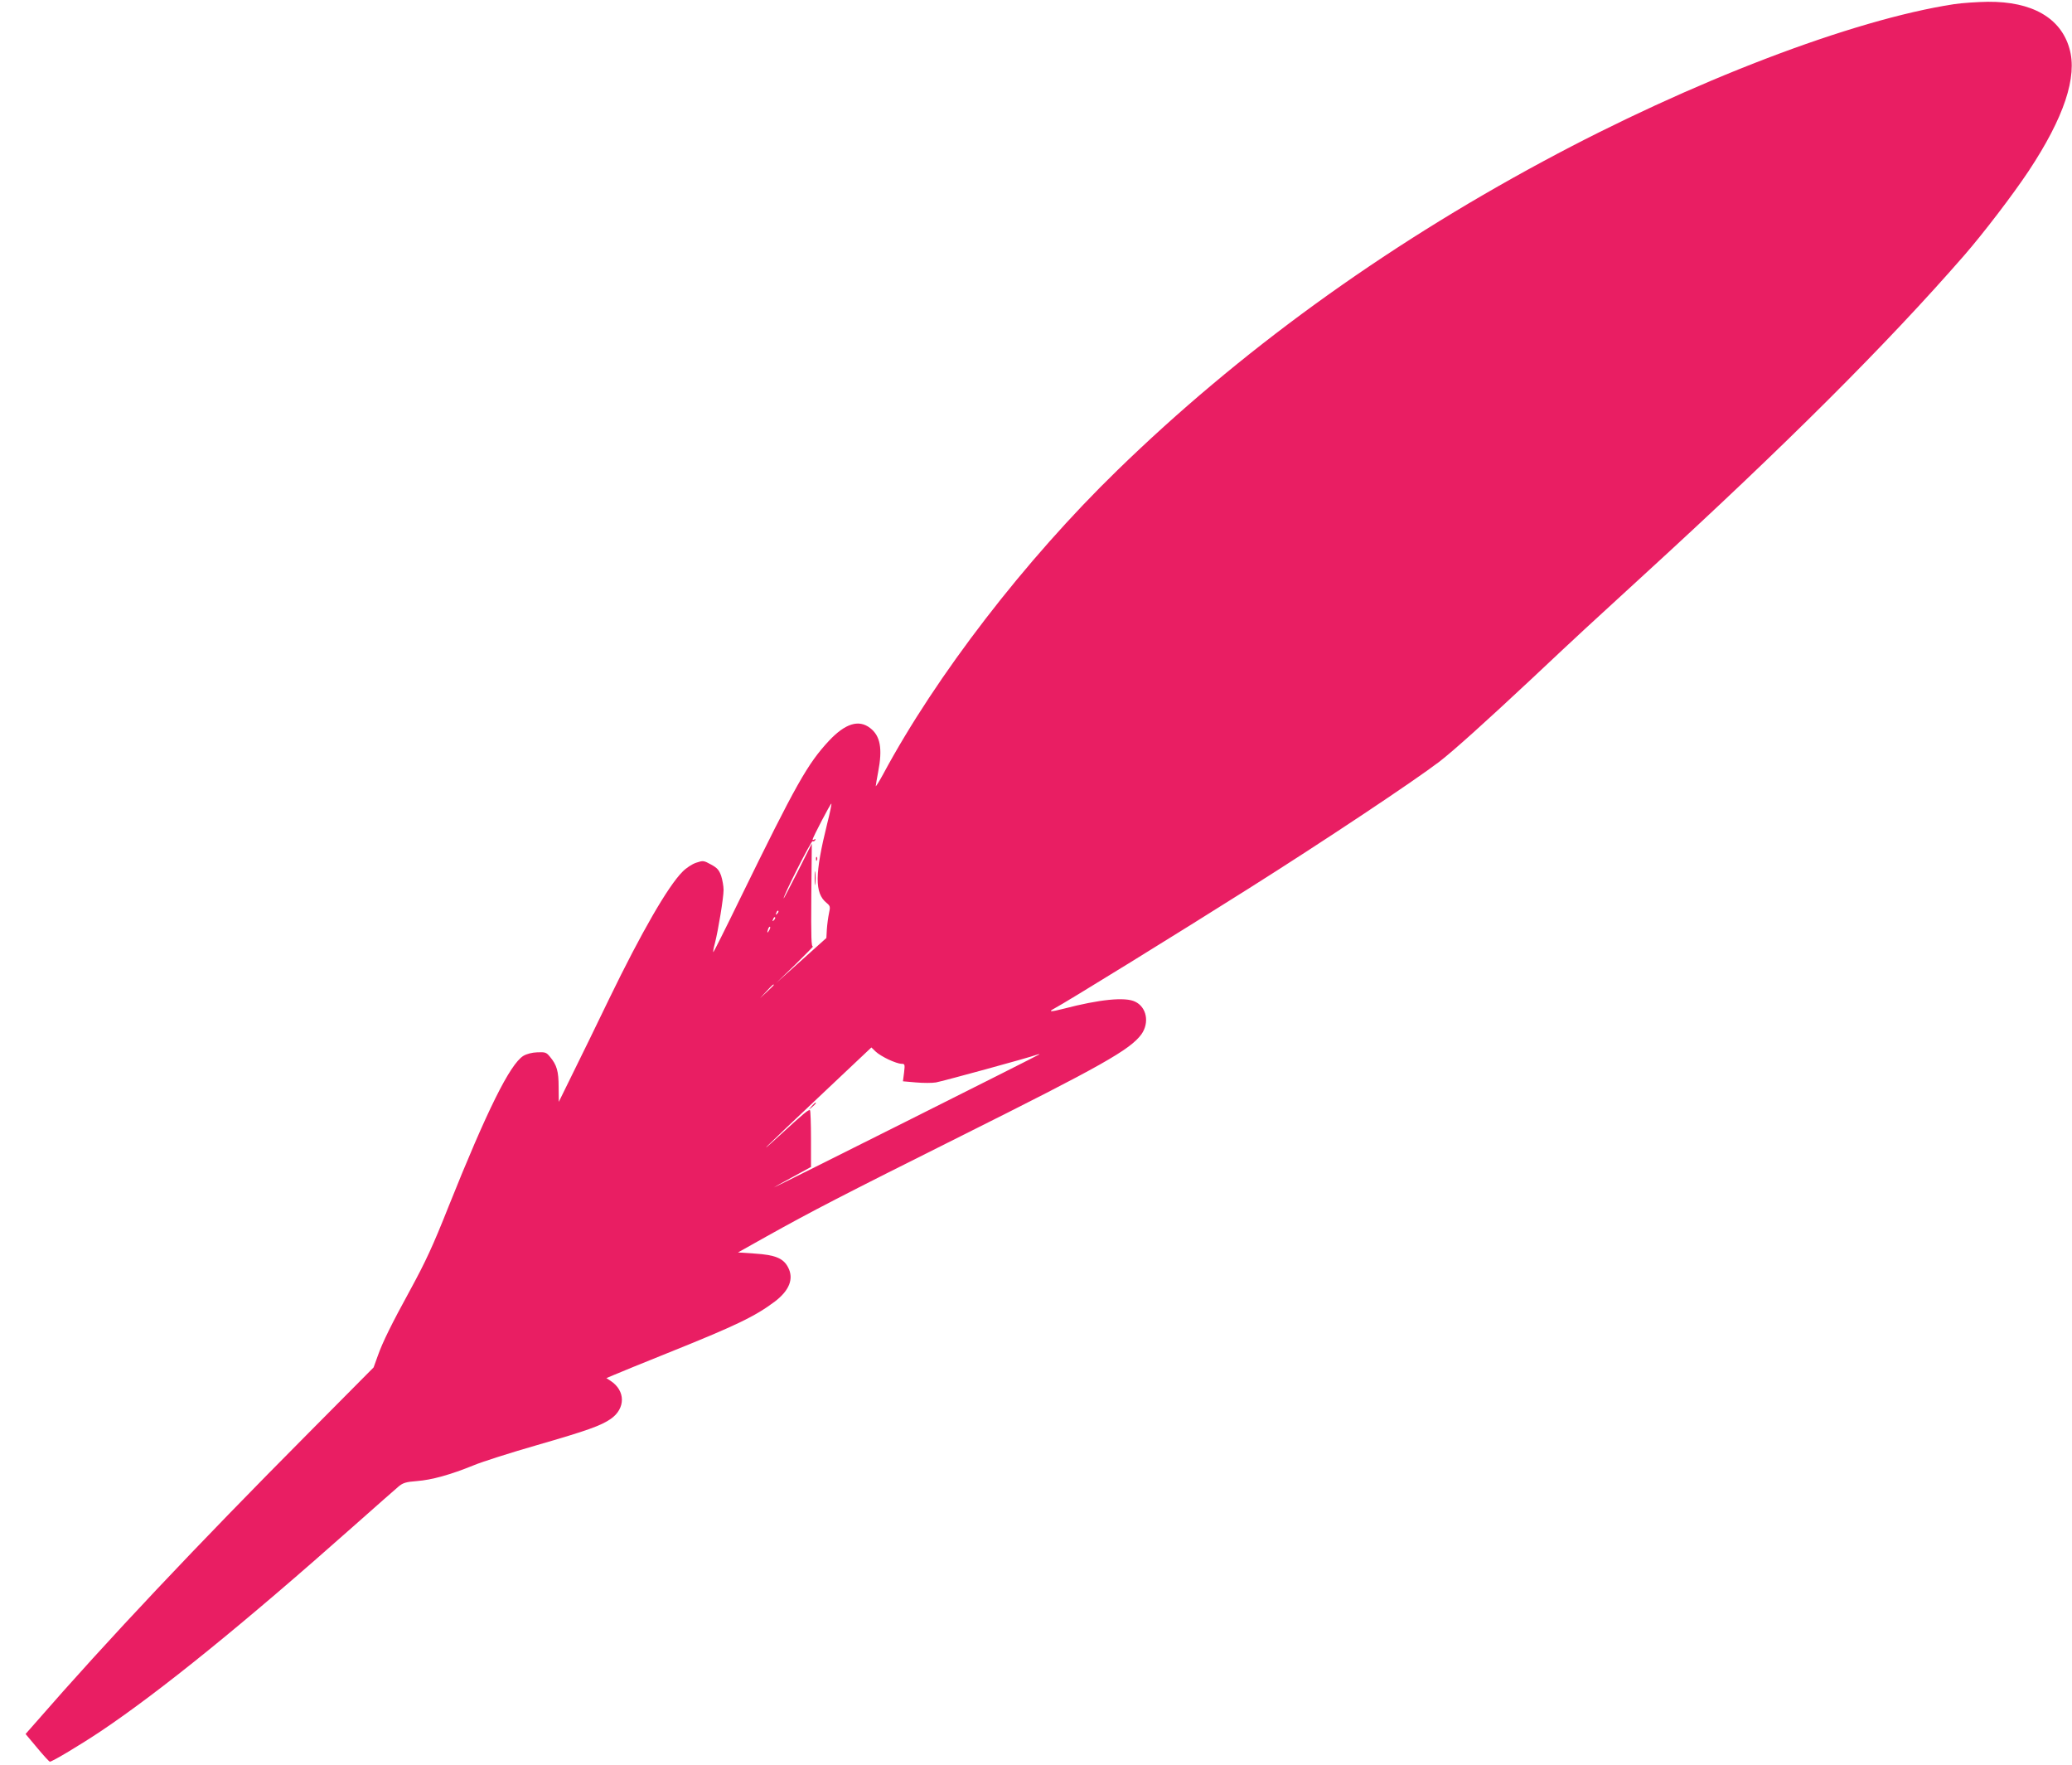 <?xml version="1.0" standalone="no"?>
<!DOCTYPE svg PUBLIC "-//W3C//DTD SVG 20010904//EN"
 "http://www.w3.org/TR/2001/REC-SVG-20010904/DTD/svg10.dtd">
<svg version="1.0" xmlns="http://www.w3.org/2000/svg"
 width="1280pt" height="1090pt" viewBox="0 0 1280 1090"
 preserveAspectRatio="xMidYMid meet">
<g transform="translate(0,1090) scale(0.1,-0.1)"
fill="#e91e63" stroke="none">
<path d="M12070 10874 c-626 -96 -1621 -476 -2540 -972 -995 -536 -1877 -1176
-2628 -1907 -570 -554 -1119 -1267 -1446 -1876 -25 -46 -46 -79 -46 -74 0 6 7
45 15 88 28 145 13 223 -50 271 -70 54 -153 28 -253 -78 -134 -144 -202 -265
-551 -978 -88 -181 -162 -328 -164 -328 -3 0 1 24 9 53 21 81 54 283 54 331 0
23 -7 62 -15 87 -13 36 -24 49 -63 70 -45 25 -49 25 -91 11 -25 -8 -63 -33
-85 -56 -90 -90 -255 -377 -452 -783 -76 -158 -178 -366 -226 -463 l-86 -175
-1 92 c0 97 -11 136 -54 187 -22 27 -29 29 -78 27 -32 -1 -66 -10 -86 -22 -83
-52 -224 -336 -463 -933 -96 -242 -141 -338 -235 -511 -115 -210 -172 -325
-201 -408 l-26 -72 -402 -405 c-692 -696 -1245 -1282 -1689 -1792 l-59 -67 72
-86 c39 -47 74 -85 78 -85 15 0 187 103 316 189 365 245 880 662 1555 1261
140 124 268 237 285 251 26 21 45 27 111 32 93 7 210 40 350 97 55 23 232 79
392 125 312 90 395 120 456 162 92 64 92 174 -1 235 l-26 17 50 21 c27 12 173
71 324 132 426 171 543 227 667 320 89 68 118 140 82 210 -29 57 -80 78 -206
86 l-104 7 173 97 c287 160 461 250 1203 621 871 435 1046 534 1116 629 51 72
33 168 -39 202 -62 30 -220 14 -442 -44 -78 -20 -98 -20 -58 1 69 36 787 479
1198 739 471 297 1026 667 1182 786 87 67 288 248 567 509 302 284 359 336
701 649 869 795 1497 1421 1976 1971 118 136 297 370 395 517 220 332 304 584
253 759 -54 189 -231 290 -503 288 -64 -1 -159 -7 -211 -15z m-6960 -5061
c-77 -311 -78 -429 -4 -489 23 -19 24 -24 15 -65 -5 -24 -11 -68 -13 -98 l-3
-54 -155 -139 -155 -139 120 116 c66 65 114 114 107 110 -10 -5 -12 55 -10
314 l3 321 -87 -173 c-48 -94 -87 -169 -87 -166 -2 18 171 359 179 354 5 -3
12 0 16 6 4 8 3 9 -4 5 -7 -4 -12 -4 -12 -1 0 12 112 226 116 222 2 -2 -9 -58
-26 -124z m-309 -556 c-10 -9 -11 -8 -5 6 3 10 9 15 12 12 3 -3 0 -11 -7 -18z
m-20 -40 c-10 -9 -11 -8 -5 6 3 10 9 15 12 12 3 -3 0 -11 -7 -18z m-30 -64
c-12 -20 -14 -14 -5 12 4 9 9 14 11 11 3 -2 0 -13 -6 -23z m29 -336 c0 -2 -19
-21 -42 -42 l-43 -40 40 43 c36 39 45 47 45 39z m710 -461 c30 -14 65 -26 78
-26 22 0 23 -2 17 -54 l-7 -54 80 -7 c45 -4 100 -4 124 0 40 7 578 154 623
171 11 4 18 5 15 2 -6 -6 -1640 -825 -1640 -822 0 1 52 30 115 64 l115 63 0
172 c0 94 -3 175 -6 178 -8 7 -37 -17 -195 -162 -63 -58 -94 -84 -69 -59 25
25 180 173 344 327 l299 282 26 -25 c14 -14 51 -36 81 -50z"/>
<path d="M5041 5594 c0 -11 3 -14 6 -6 3 7 2 16 -1 19 -3 4 -6 -2 -5 -13z"/>
<path d="M5033 5475 c0 -38 2 -53 4 -32 2 20 2 52 0 70 -2 17 -4 1 -4 -38z"/>
<path d="M5014 4068 l-19 -23 23 19 c21 18 27 26 19 26 -2 0 -12 -10 -23 -22z"/>
</g>
</svg>
